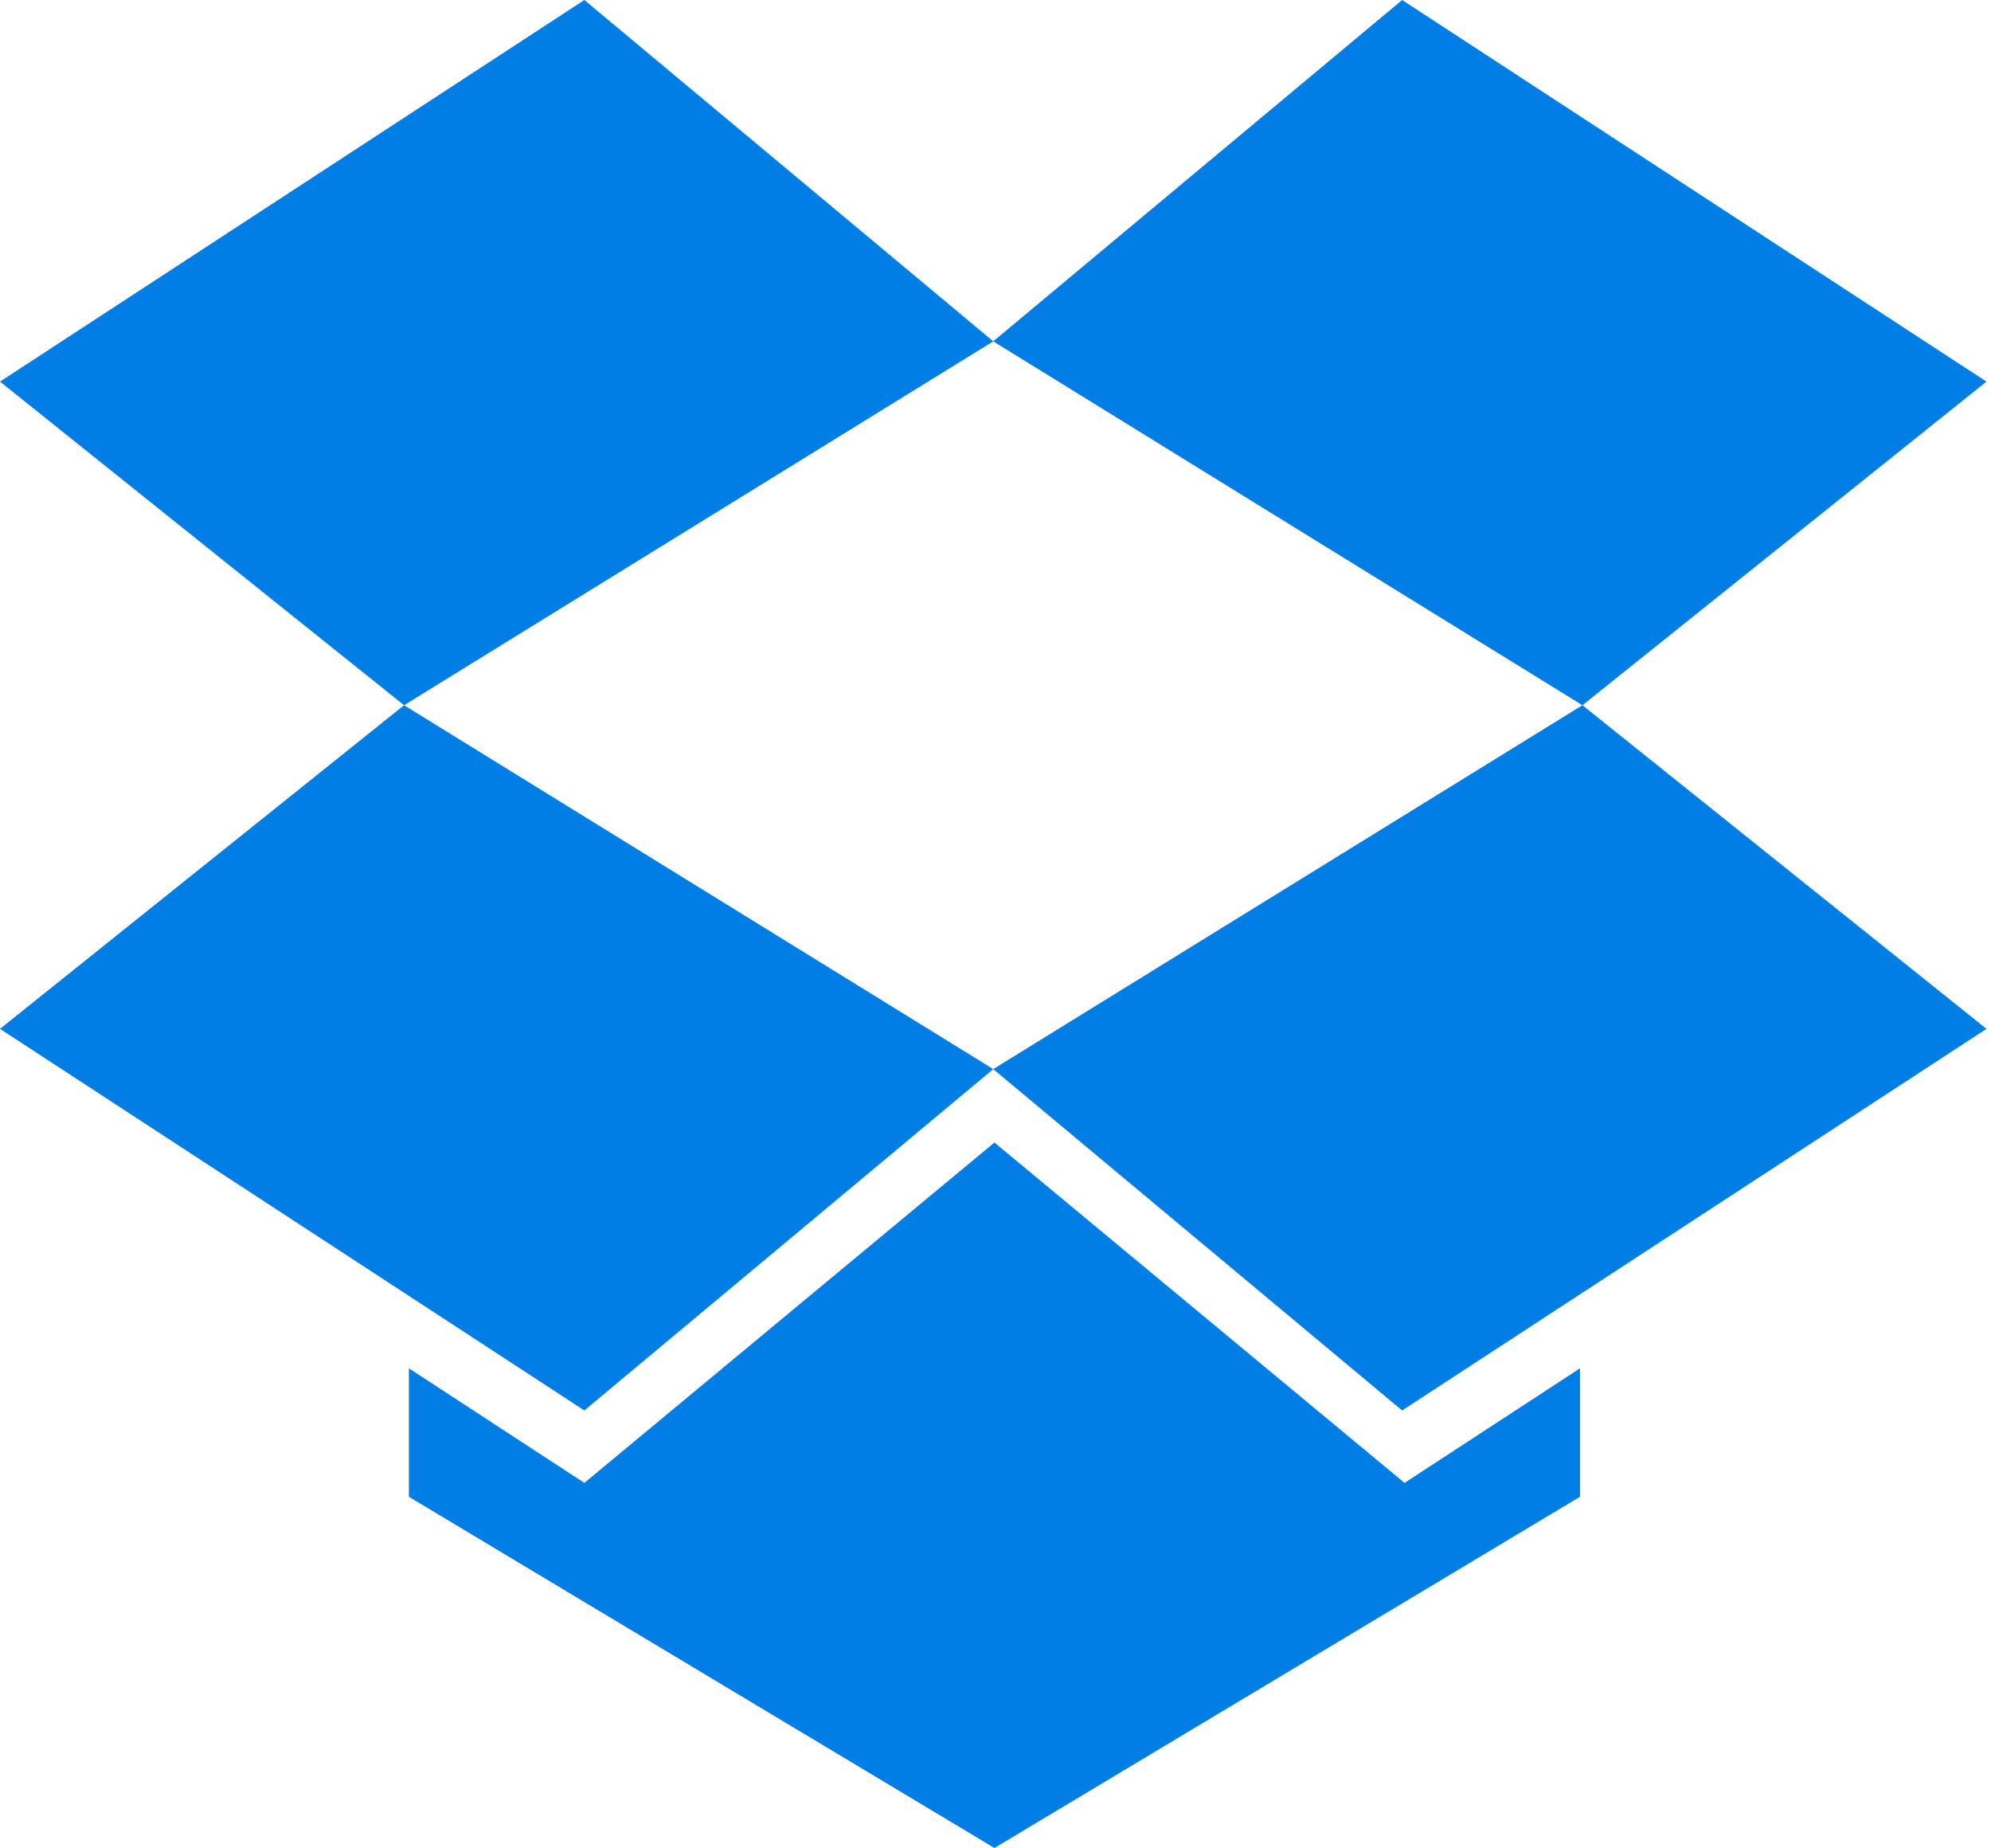 <svg width="250" height="232" viewBox="0 0 250 232" fill="none" xmlns="http://www.w3.org/2000/svg">
<path d="M0 47.908L50.735 88.535L124.716 42.854L73.374 0.001L0 47.908Z" fill="#007EE5"/>
<path d="M73.374 177.072L124.716 134.216L50.735 88.535L0 129.164L73.374 177.072Z" fill="#007EE5"/>
<path d="M176.058 177.072L249.429 129.164L198.696 88.535L124.716 134.216L176.058 177.072Z" fill="#007EE5"/>
<path d="M176.058 0.001L124.716 42.854L198.696 88.535L249.429 47.908L176.058 0.001Z" fill="#007EE5"/>
<path d="M198.392 187.906V171.78L176.36 186.165L124.864 143.436L73.374 186.165L51.342 171.78V187.906L124.864 231.999L198.392 187.906Z" fill="#007EE5"/>
</svg>
